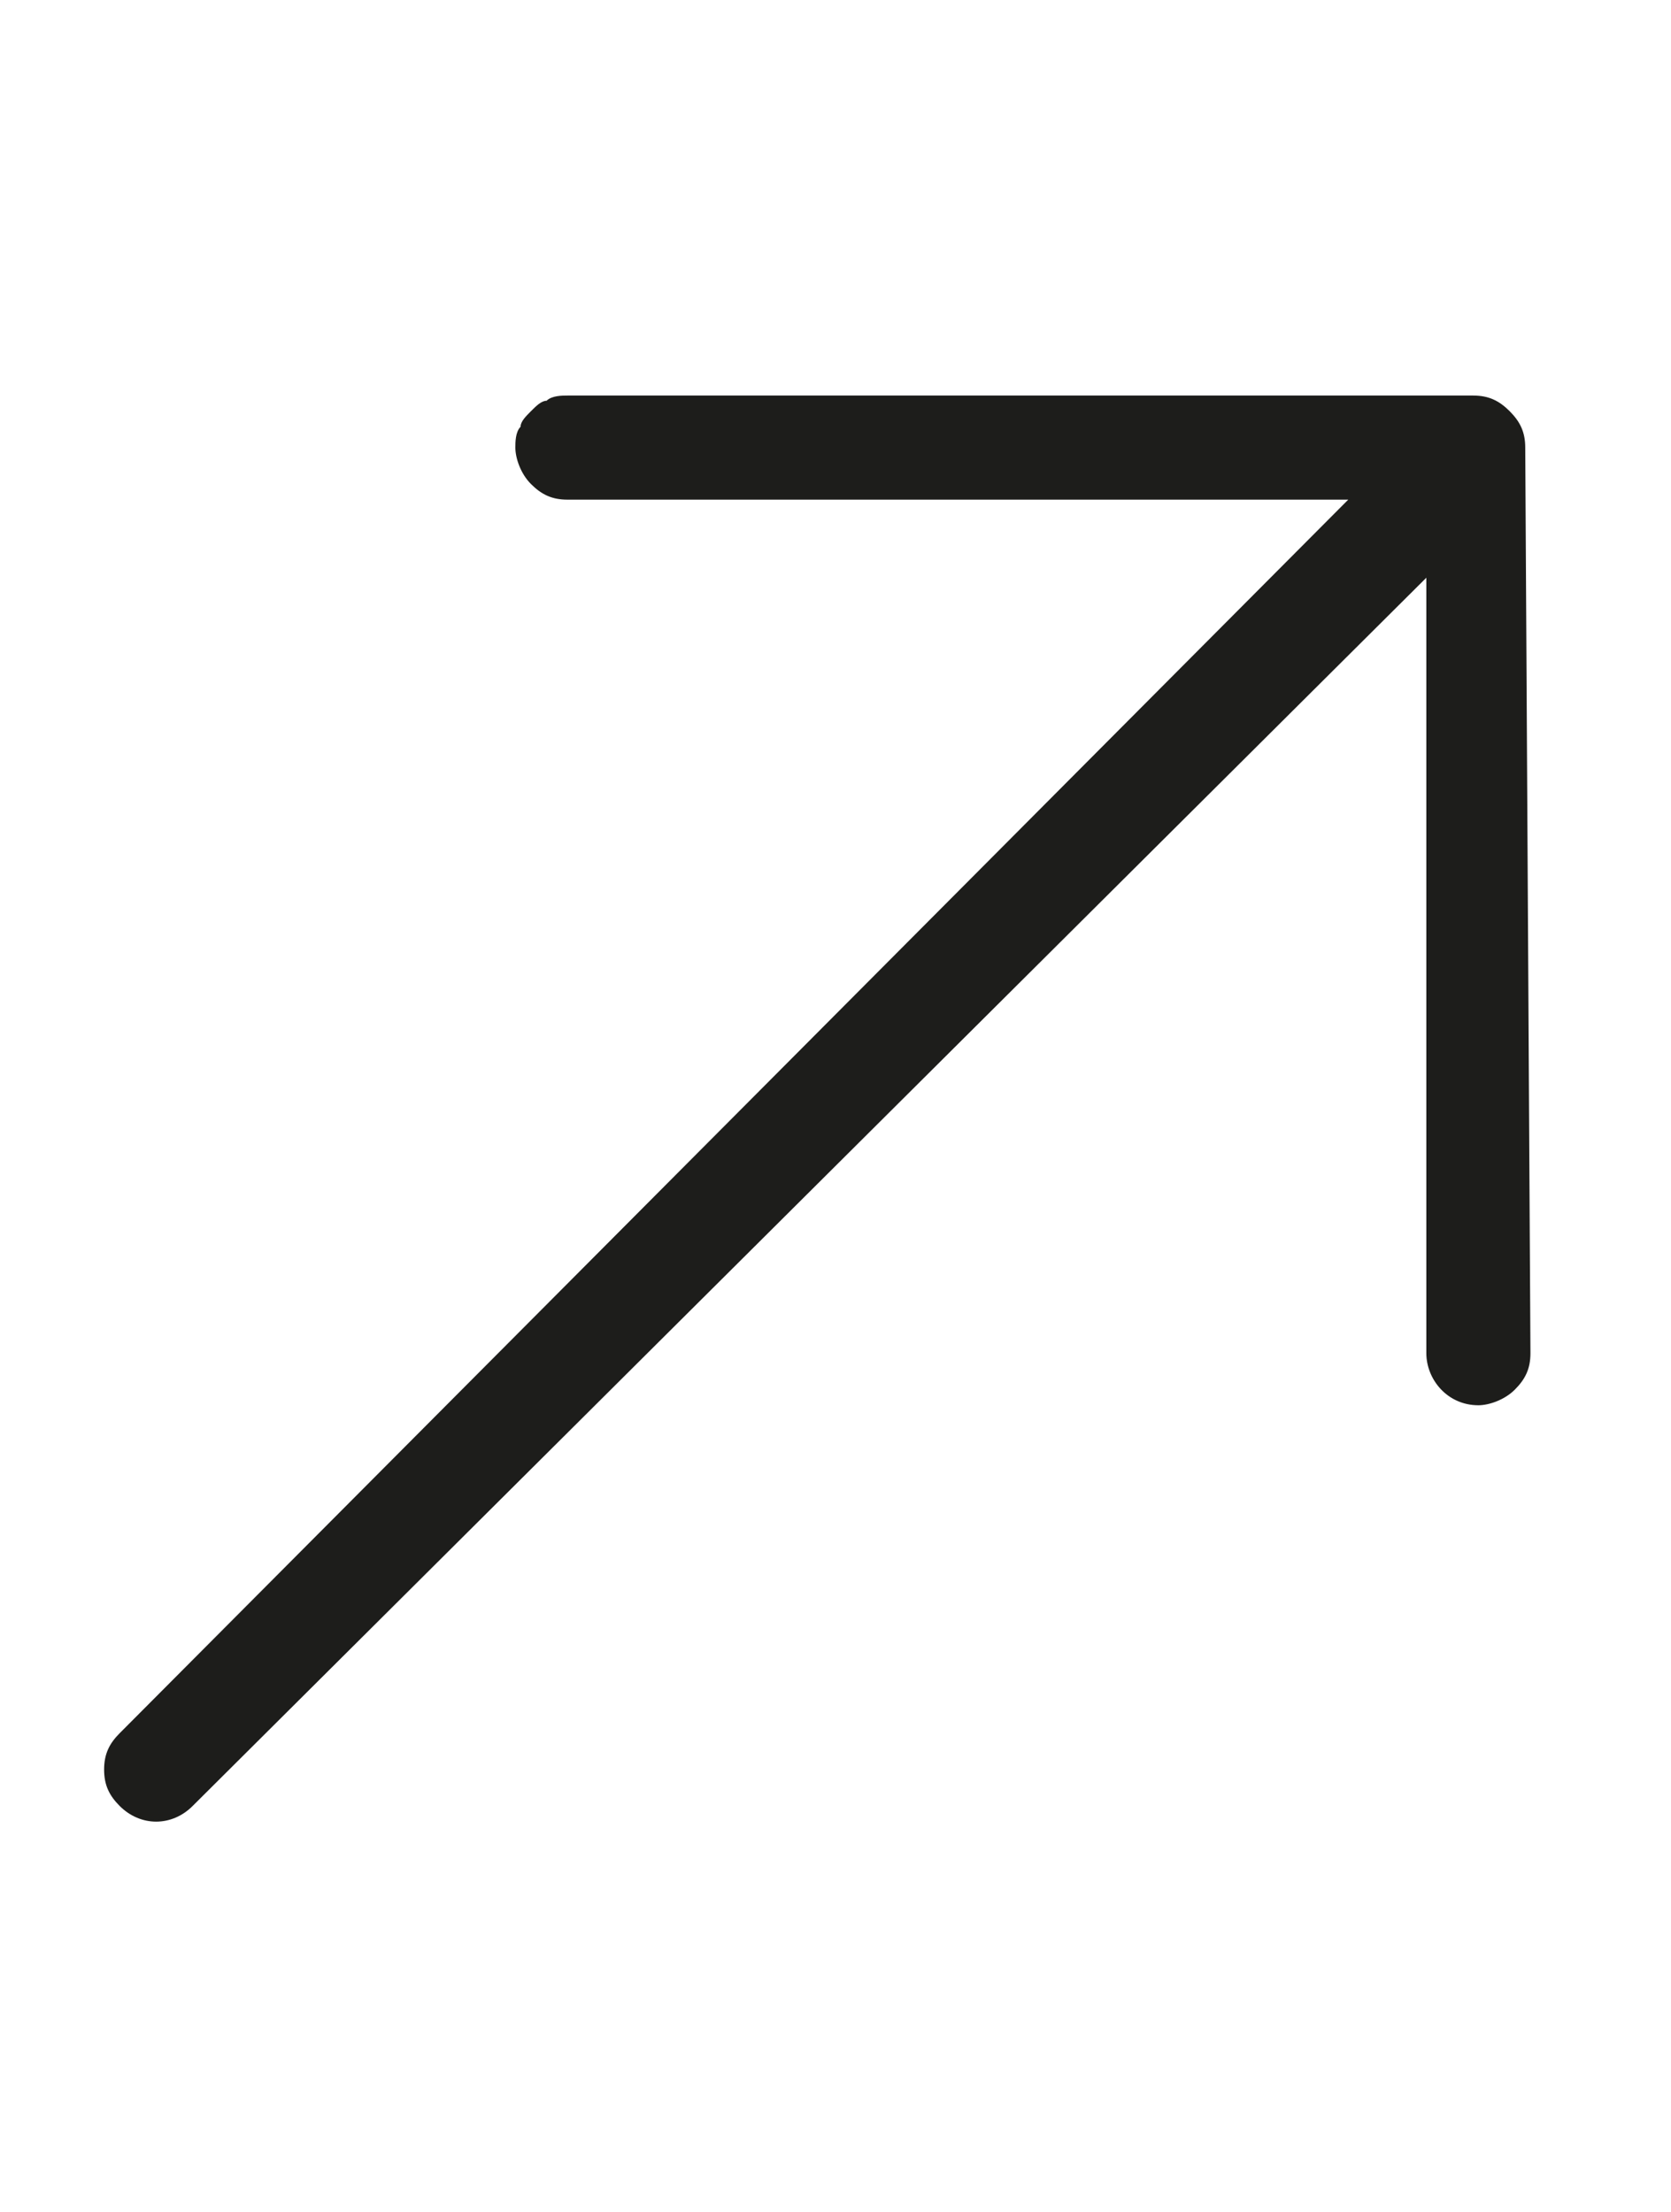 <?xml version="1.0" encoding="utf-8"?>
<!-- Generator: Adobe Illustrator 27.1.0, SVG Export Plug-In . SVG Version: 6.00 Build 0)  -->
<svg version="1.1" id="Ebene_1" xmlns="http://www.w3.org/2000/svg" xmlns:xlink="http://www.w3.org/1999/xlink" x="0px" y="0px"
	 viewBox="0 0 32.1 42.5" enable-background="new 0 0 32.1 42.5" xml:space="preserve">
<g id="_">
	<g>
		<path fill="#1D1D1B" d="M29.4,26c0,0.3-0.1,0.5-0.3,0.7S28.6,27,28.4,27c-0.6,0-1-0.5-1-1V11.1L3.7,34.7c-0.4,0.4-1,0.4-1.4,0
			C2.1,34.5,2,34.3,2,34s0.1-0.5,0.3-0.7L25.9,9.6h-15c-0.3,0-0.5-0.1-0.7-0.3S9.9,8.8,9.9,8.6c0-0.1,0-0.3,0.1-0.4
			c0-0.1,0.1-0.2,0.2-0.3c0.1-0.1,0.2-0.2,0.3-0.2c0.1-0.1,0.3-0.1,0.4-0.1h17.4c0.3,0,0.5,0.1,0.7,0.3s0.3,0.4,0.3,0.7L29.4,26z"/>
	</g>
</g>
</svg>

